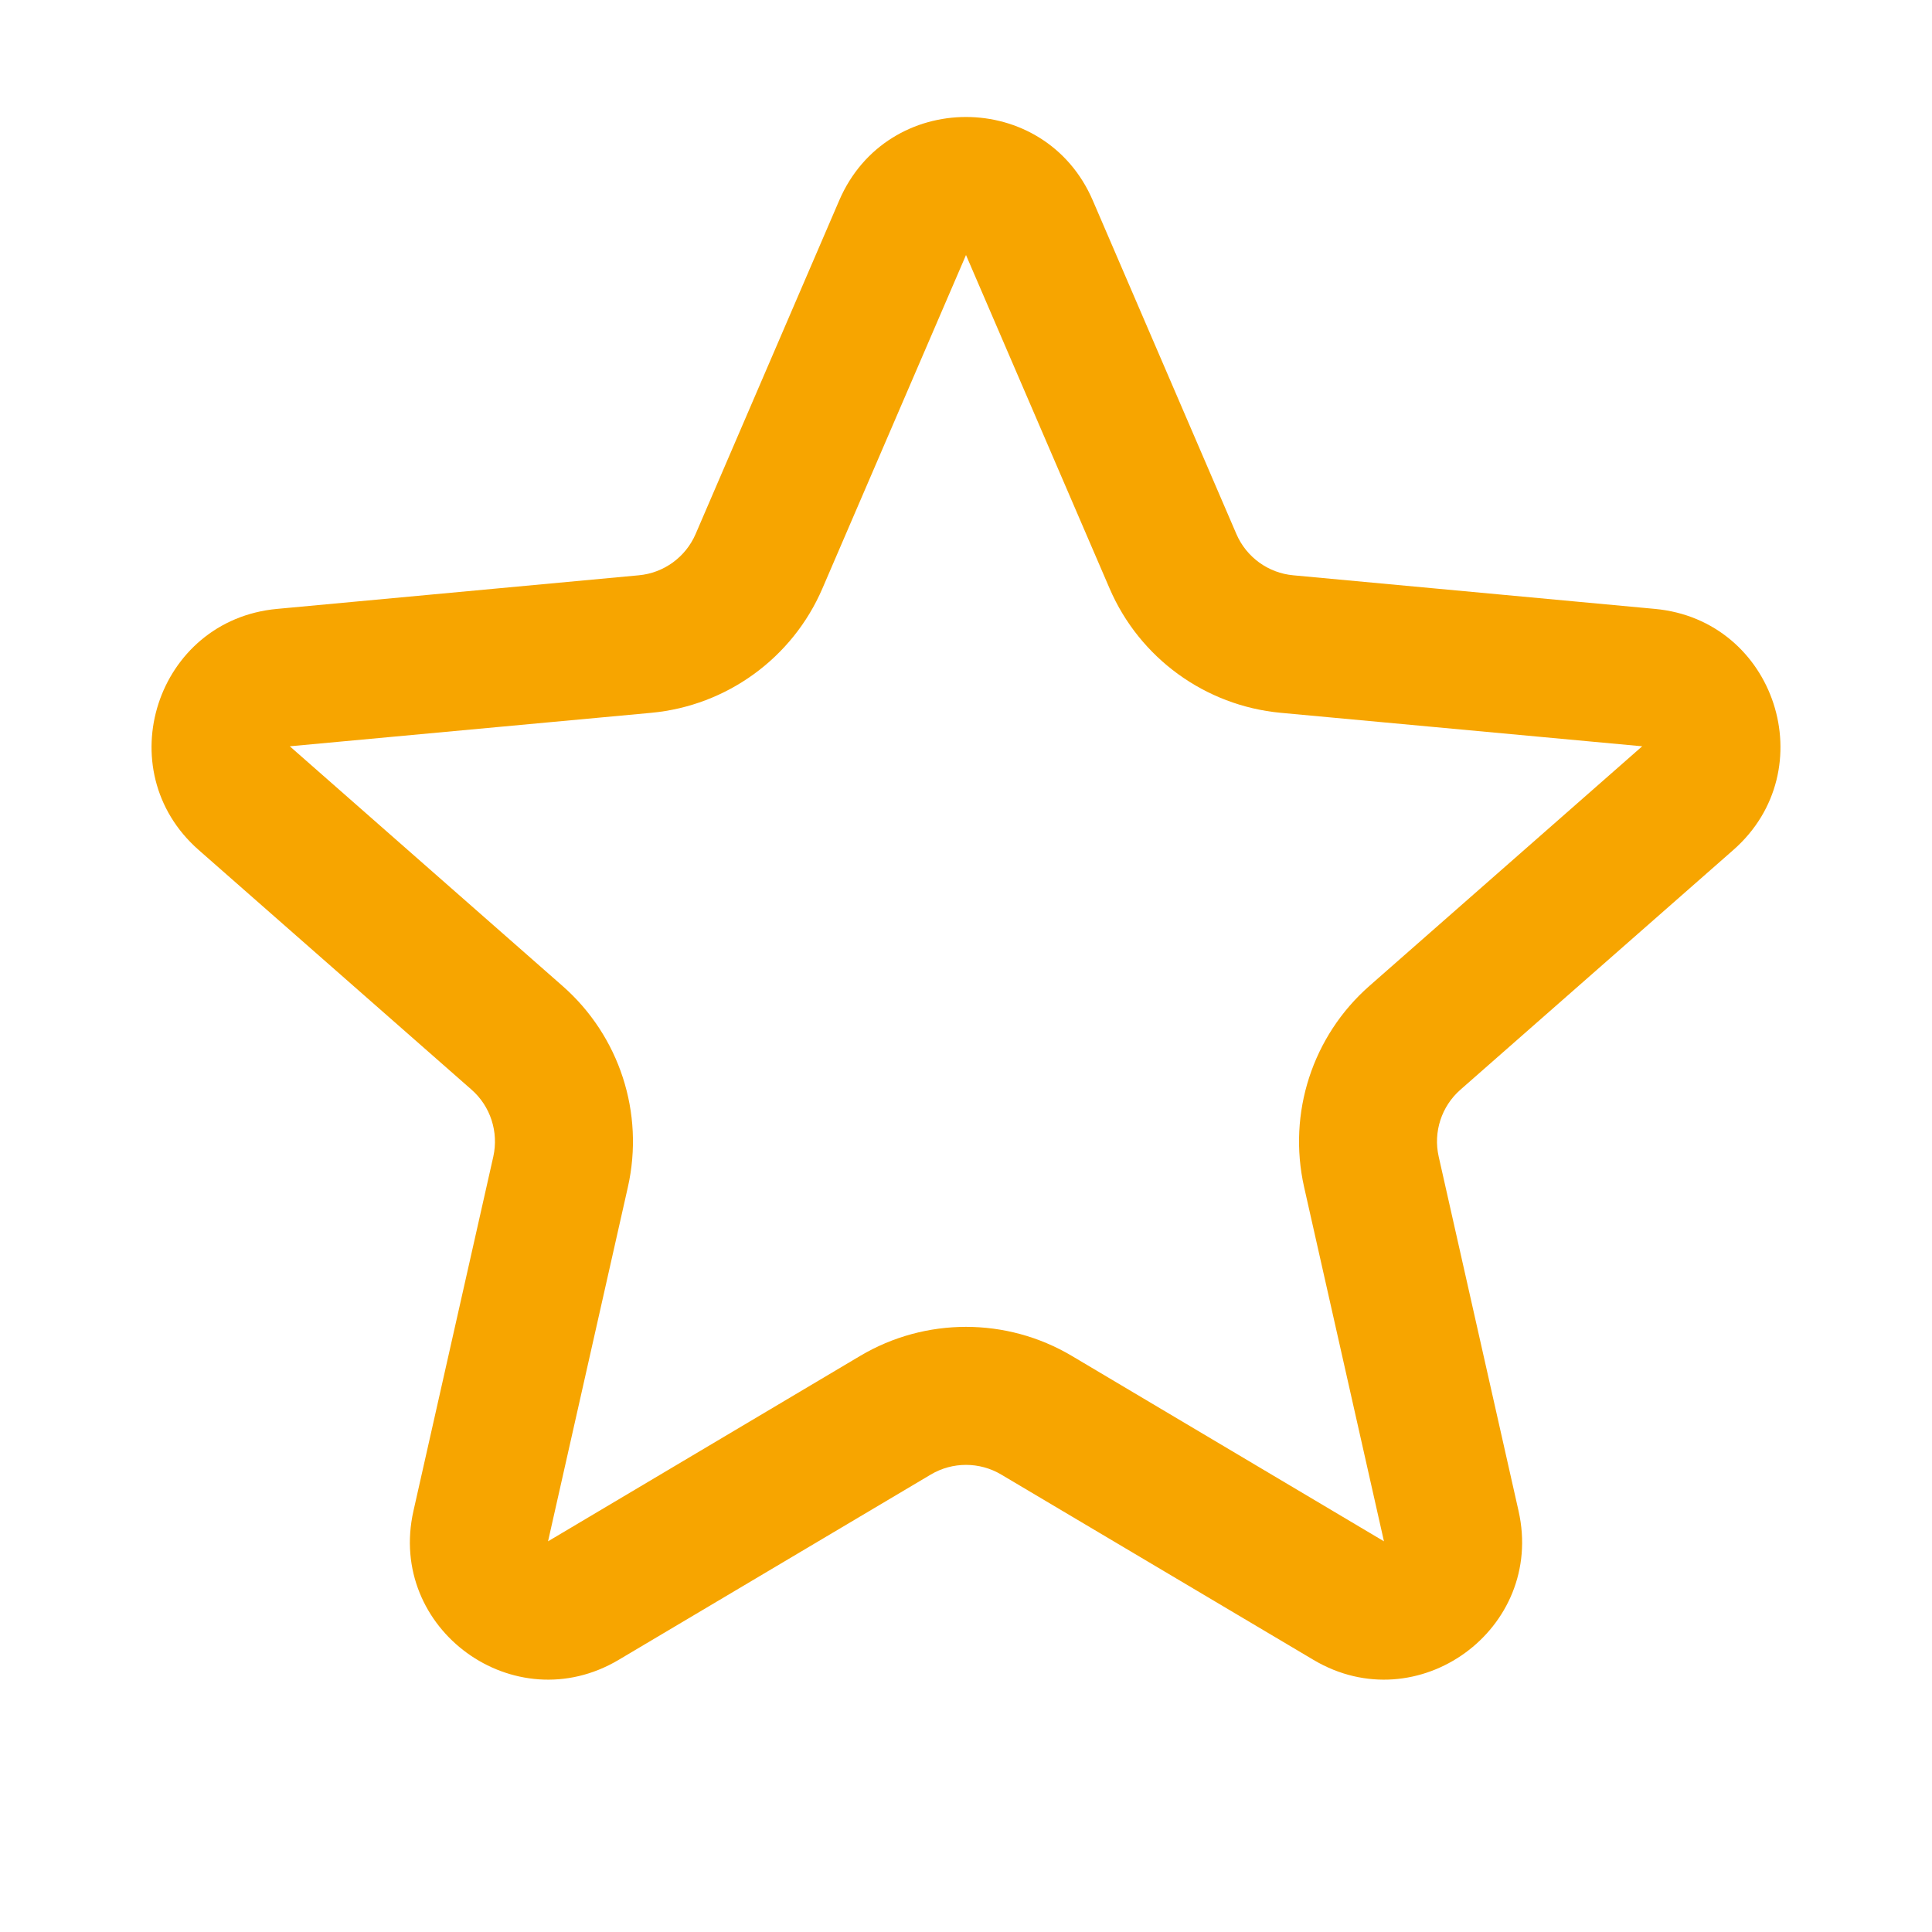 <svg width="18" height="18" viewBox="0 0 18 18" fill="none" xmlns="http://www.w3.org/2000/svg">
<path fill-rule="evenodd" clip-rule="evenodd" d="M7.819 1.867C8.265 0.831 9.735 0.831 10.181 1.867L11.519 4.975C11.612 5.191 11.816 5.339 12.05 5.36L15.419 5.673C16.543 5.777 16.997 7.174 16.149 7.919L13.607 10.152C13.43 10.307 13.352 10.547 13.404 10.776L14.148 14.077C14.396 15.178 13.208 16.041 12.238 15.465L9.328 13.738C9.126 13.618 8.874 13.618 8.672 13.738L5.763 15.465C4.792 16.041 3.604 15.178 3.852 14.077L4.596 10.776C4.647 10.547 4.57 10.307 4.393 10.152L1.851 7.919C1.003 7.174 1.457 5.777 2.581 5.673L5.95 5.36C6.184 5.339 6.388 5.191 6.481 4.975L7.819 1.867ZM9 2.376L7.662 5.483C7.383 6.131 6.771 6.575 6.069 6.641L2.7 6.953L5.241 9.186C5.772 9.652 6.005 10.37 5.85 11.059L5.106 14.36L8.015 12.632C8.622 12.272 9.378 12.272 9.985 12.632L12.894 14.36L12.15 11.059C11.995 10.37 12.228 9.652 12.758 9.186L15.3 6.953L11.931 6.641C11.229 6.575 10.617 6.131 10.338 5.483L9 2.376Z" fill="#F7A500"/>
</svg>
